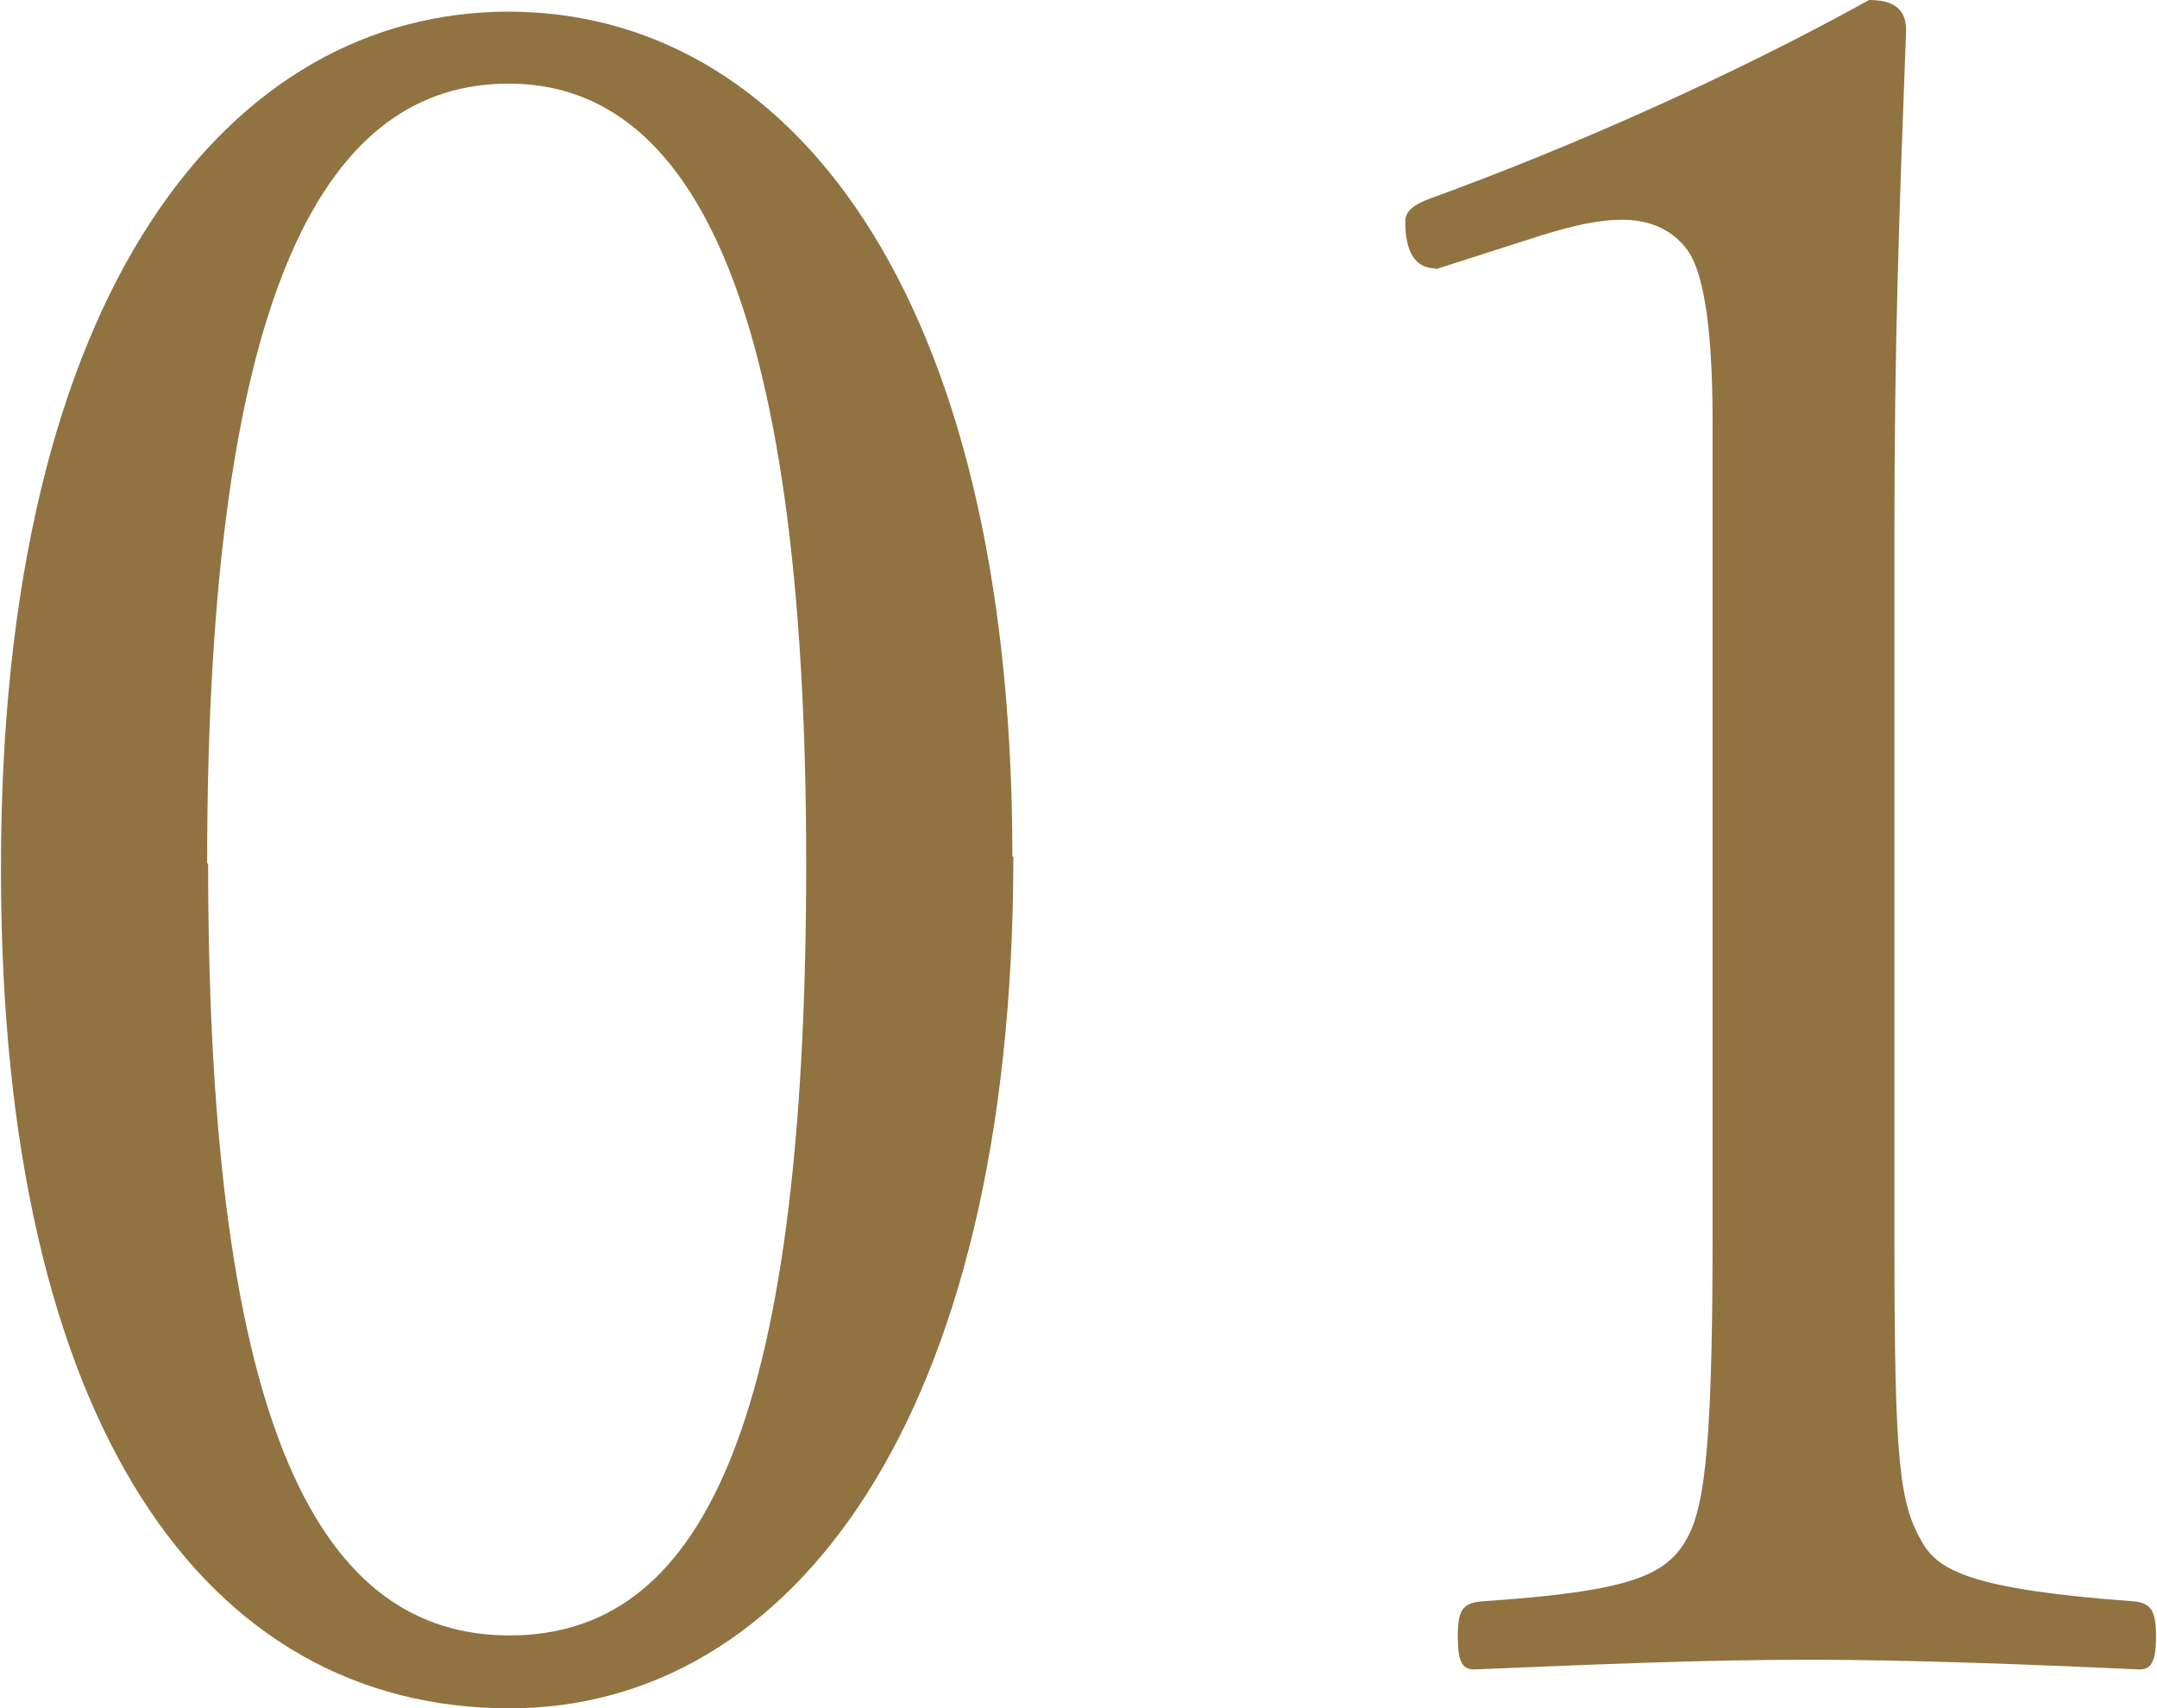 <?xml version="1.0" encoding="UTF-8"?>
<svg id="_レイヤー_2" data-name="レイヤー 2" xmlns="http://www.w3.org/2000/svg" width="22.18" height="17.57" viewBox="0 0 22.18 17.57">
  <defs>
    <style>
      .cls-1 {
        fill: #907340;
      }
    </style>
  </defs>
  <g id="_レイヤー_1-2" data-name="レイヤー 1">
    <g>
      <path class="cls-1" d="M10.42,8.81c0,5.81-2.3,8.76-5.18,8.76-3.12,0-5.23-2.9-5.23-8.62C0,2.95,2.38.12,5.23.12s5.18,2.83,5.18,8.69ZM2.14,8.88c0,5.9,1.18,7.94,3.1,7.94s3.05-2.02,3.05-7.94S7.06.86,5.23.86s-3.1,1.99-3.1,8.02Z"/>
      <path class="cls-1" d="M14.76,2.76c-.22,0-.31-.19-.31-.48,0-.1.07-.17.26-.24,1.46-.53,3.12-1.27,4.51-2.04.26,0,.38.1.38.31-.07,1.87-.12,3.19-.12,5.14v7.3c0,2.3.05,2.71.29,3.12.17.29.53.48,2.18.6.17.02.22.1.22.36s-.05.34-.17.34c-1.08-.05-2.38-.1-3.38-.1-1.13,0-2.26.05-3.46.1-.12,0-.17-.07-.17-.34s.05-.34.24-.36c1.51-.1,1.87-.26,2.09-.6.19-.31.29-.82.29-3.12V4.32c0-1.08-.12-1.56-.26-1.75-.14-.19-.36-.31-.67-.31-.22,0-.48.05-.86.17l-1.06.34Z"/>
    </g>
  </g>
</svg>